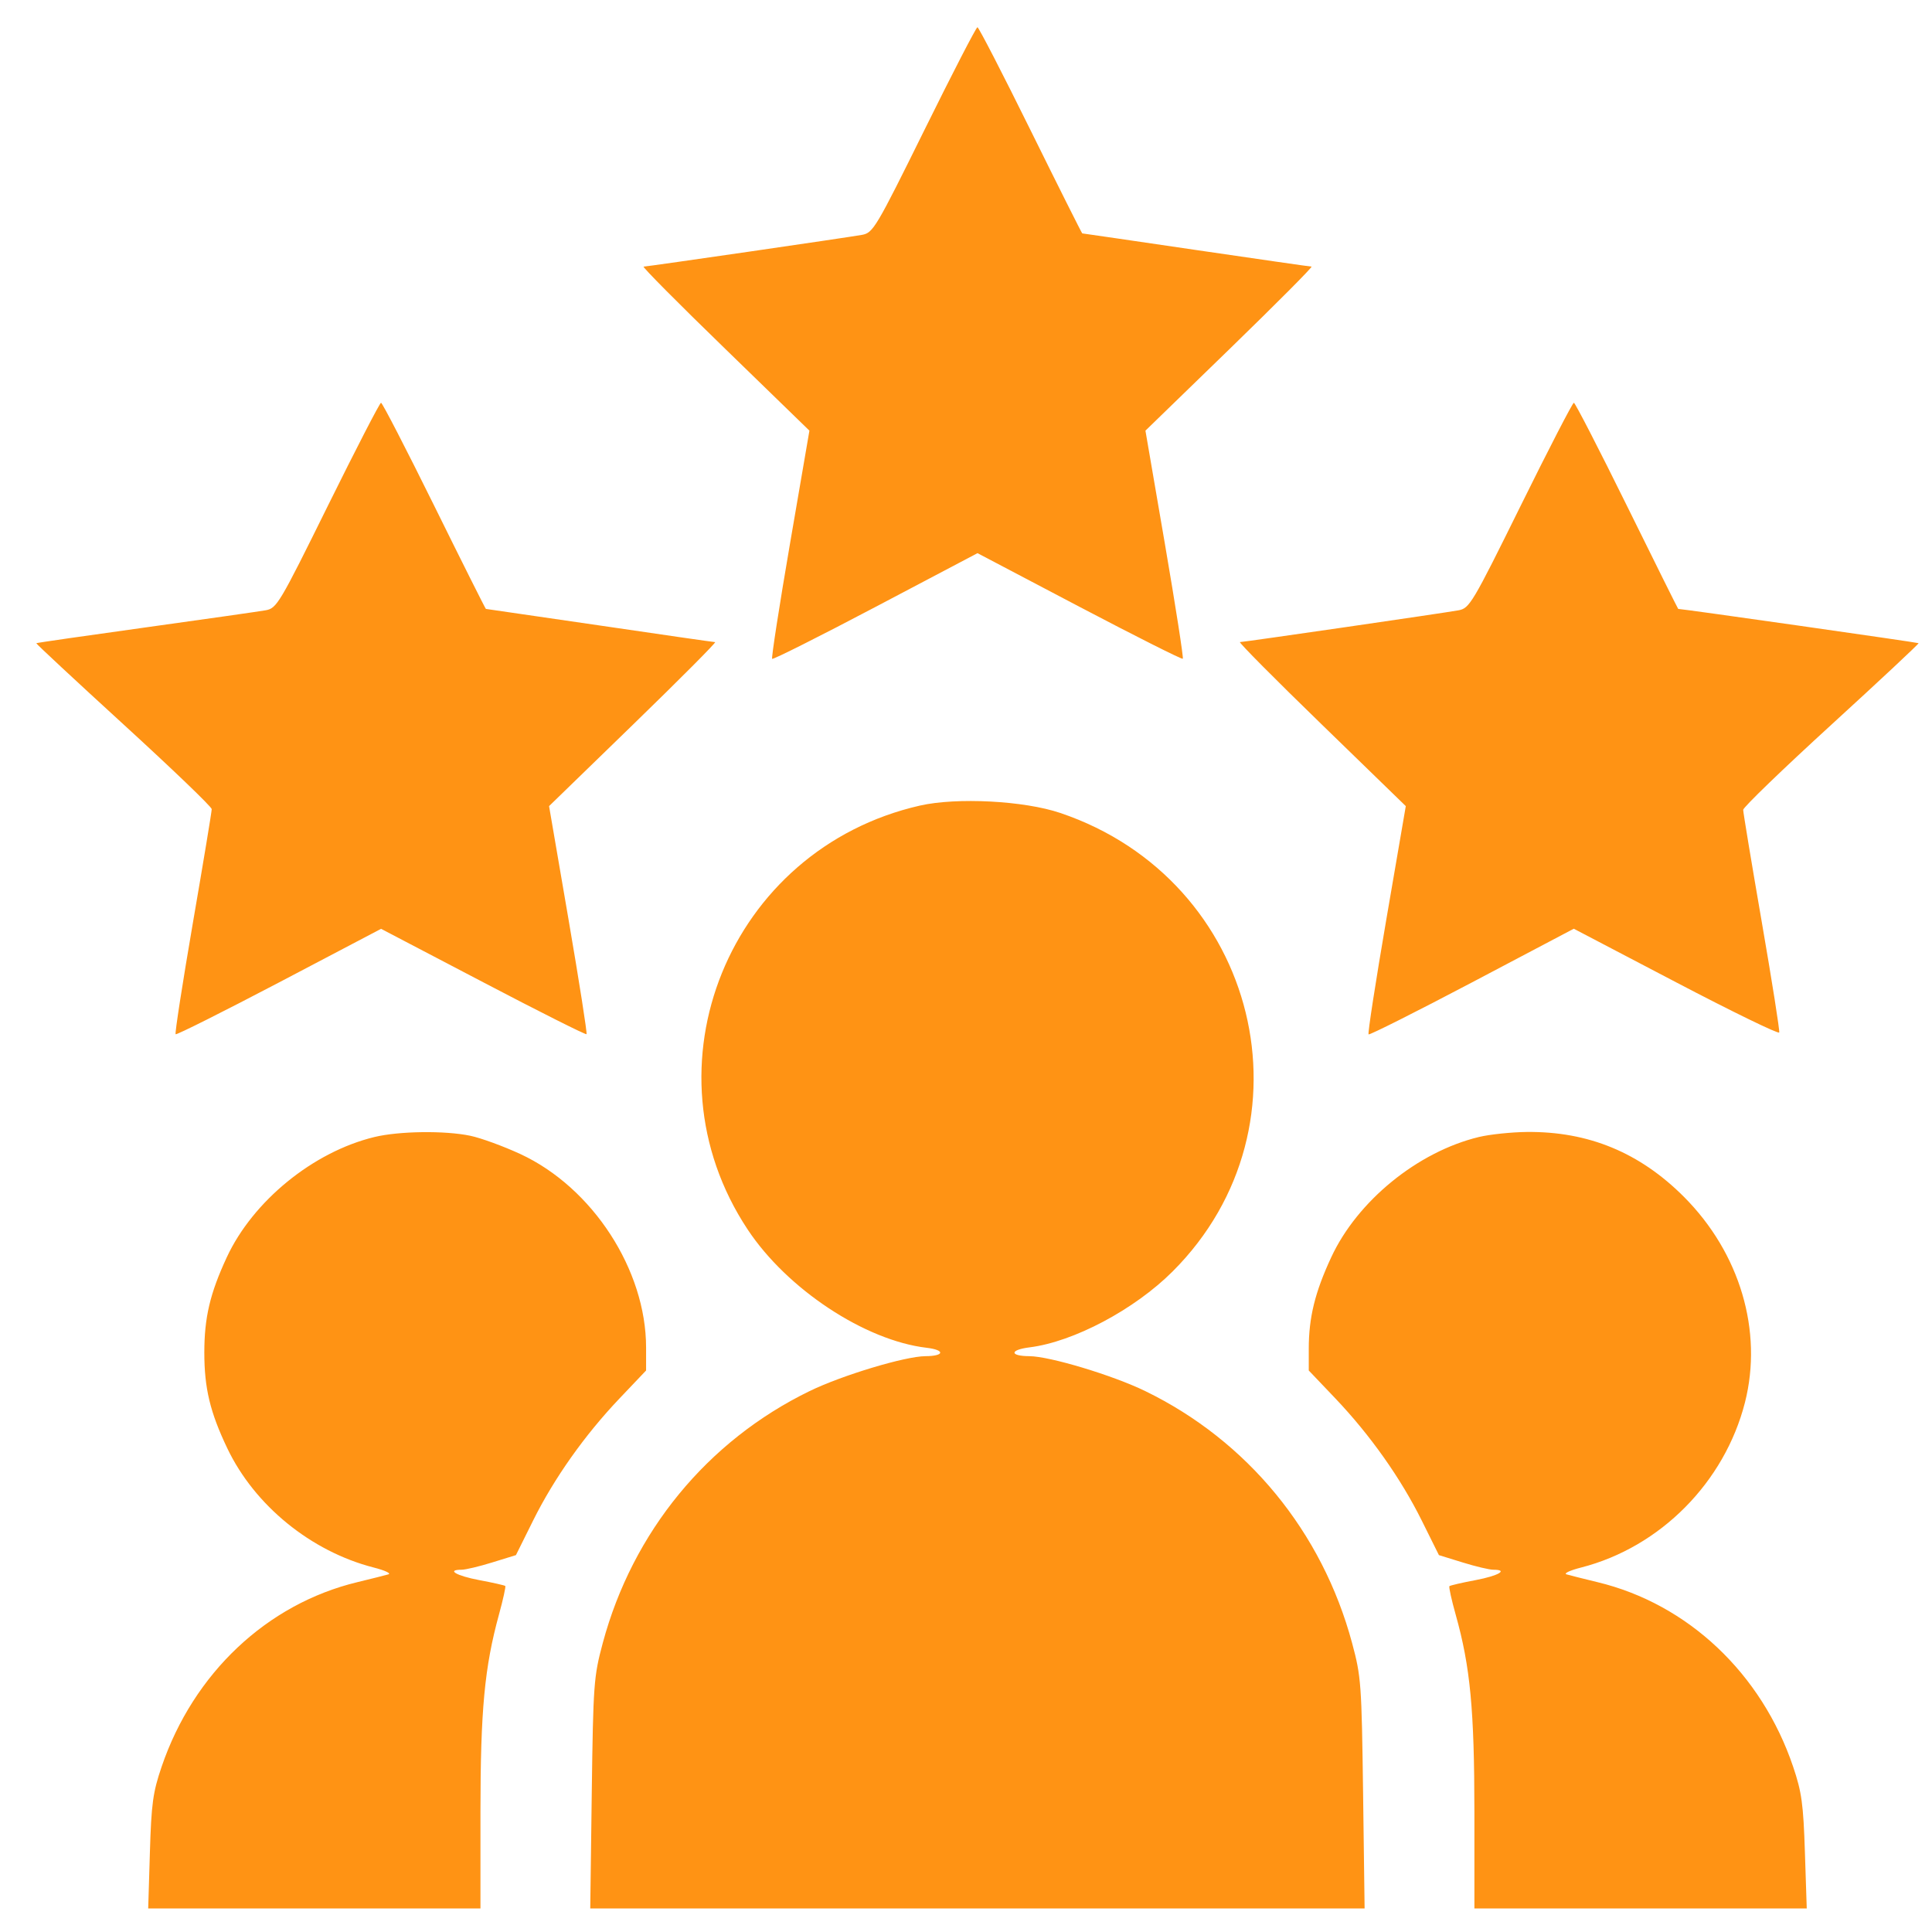 <svg width="41" height="41" viewBox="0 0 41 41" fill="none" xmlns="http://www.w3.org/2000/svg">
<g clip-path="url(#clip0_4874_7314)">
<path fill-rule="evenodd" clip-rule="evenodd" d="M19.618 2.758C18.589 4.841 18.529 4.94 18.294 4.984C18.004 5.037 13.752 5.655 13.658 5.658C13.623 5.659 14.4 6.443 15.386 7.399L17.177 9.139L16.764 11.543C16.537 12.865 16.367 13.963 16.386 13.982C16.405 14.001 17.394 13.505 18.583 12.878L20.744 11.739L22.906 12.876C24.096 13.501 25.083 13.998 25.101 13.98C25.119 13.962 24.948 12.866 24.721 11.543L24.308 9.139L26.1 7.4C27.085 6.443 27.865 5.66 27.832 5.658C27.8 5.657 26.696 5.498 25.378 5.305C24.061 5.111 22.976 4.953 22.967 4.953C22.959 4.953 22.465 3.969 21.871 2.766C21.277 1.562 20.769 0.578 20.743 0.578C20.716 0.578 20.21 1.559 19.618 2.758ZM6.961 10.727C5.931 12.813 5.874 12.909 5.638 12.951C5.502 12.975 4.355 13.139 3.088 13.315C1.822 13.491 0.778 13.641 0.77 13.65C0.761 13.659 1.595 14.435 2.623 15.375C3.651 16.315 4.493 17.123 4.493 17.171C4.494 17.219 4.314 18.305 4.093 19.586C3.873 20.866 3.708 21.929 3.727 21.948C3.746 21.967 4.735 21.471 5.925 20.847L8.087 19.711L10.252 20.844C11.442 21.468 12.43 21.964 12.447 21.947C12.464 21.93 12.292 20.834 12.065 19.512L11.652 17.107L13.443 15.368C14.429 14.411 15.208 13.628 15.176 13.627C15.144 13.626 14.039 13.467 12.722 13.273C11.404 13.08 10.319 12.922 10.311 12.922C10.303 12.922 9.809 11.938 9.215 10.734C8.621 9.531 8.113 8.547 8.086 8.547C8.06 8.547 7.554 9.528 6.961 10.727ZM32.274 10.727C31.245 12.81 31.186 12.909 30.95 12.952C30.653 13.007 26.405 13.624 26.314 13.626C26.279 13.627 27.056 14.411 28.042 15.367L29.833 17.107L29.42 19.511C29.193 20.834 29.023 21.932 29.043 21.951C29.062 21.97 30.05 21.474 31.238 20.848L33.398 19.709L35.566 20.844C36.759 21.469 37.745 21.949 37.758 21.911C37.771 21.874 37.604 20.817 37.387 19.563C37.17 18.308 36.993 17.239 36.993 17.186C36.993 17.133 37.835 16.32 38.864 15.38C39.893 14.439 40.726 13.661 40.715 13.649C40.7 13.634 35.707 12.922 35.614 12.922C35.609 12.922 35.119 11.938 34.526 10.734C33.933 9.531 33.426 8.547 33.4 8.547C33.373 8.547 32.866 9.528 32.274 10.727ZM19.521 17.096C15.47 18.019 13.588 22.652 15.866 26.091C16.704 27.357 18.354 28.447 19.664 28.602C20.062 28.649 20.044 28.778 19.639 28.78C19.207 28.783 17.871 29.185 17.181 29.521C15.012 30.576 13.426 32.508 12.792 34.866C12.6 35.582 12.589 35.733 12.558 38.059L12.526 40.5H20.743H28.959L28.927 38.059C28.896 35.733 28.886 35.582 28.693 34.866C28.059 32.508 26.473 30.576 24.304 29.521C23.614 29.185 22.278 28.783 21.846 28.78C21.421 28.778 21.424 28.646 21.849 28.593C22.784 28.476 24.075 27.791 24.884 26.983C27.988 23.883 26.711 18.673 22.5 17.252C21.731 16.992 20.304 16.918 19.521 17.096ZM7.947 24.129C6.648 24.443 5.368 25.486 4.812 26.683C4.457 27.448 4.336 27.96 4.336 28.703C4.336 29.461 4.458 29.968 4.823 30.734C5.402 31.948 6.6 32.924 7.93 33.265C8.166 33.325 8.307 33.391 8.243 33.41C8.178 33.429 7.881 33.504 7.583 33.576C5.665 34.038 4.106 35.508 3.43 37.492C3.245 38.035 3.212 38.274 3.181 39.309L3.145 40.5H6.671H10.196L10.196 38.449C10.197 36.291 10.282 35.382 10.59 34.259C10.677 33.942 10.736 33.671 10.723 33.657C10.709 33.643 10.462 33.587 10.173 33.533C9.682 33.44 9.465 33.312 9.797 33.312C9.878 33.312 10.171 33.243 10.447 33.157L10.949 33.002L11.311 32.273C11.758 31.372 12.409 30.453 13.149 29.675L13.711 29.084V28.597C13.711 26.95 12.577 25.203 11.044 24.491C10.685 24.325 10.205 24.149 9.977 24.102C9.439 23.99 8.469 24.003 7.947 24.129ZM31.384 24.129C30.085 24.443 28.805 25.486 28.25 26.683C27.905 27.425 27.774 27.96 27.774 28.624V29.084L28.337 29.675C29.077 30.453 29.727 31.372 30.174 32.273L30.536 33.002L31.038 33.157C31.314 33.243 31.607 33.312 31.688 33.312C32.02 33.312 31.803 33.44 31.312 33.533C31.024 33.587 30.775 33.645 30.759 33.661C30.743 33.676 30.803 33.949 30.892 34.266C31.202 35.37 31.288 36.281 31.289 38.449L31.289 40.5H34.816H38.342L38.303 39.309C38.27 38.283 38.235 38.03 38.053 37.492C37.384 35.513 35.822 34.038 33.902 33.576C33.604 33.504 33.307 33.429 33.243 33.41C33.178 33.391 33.319 33.325 33.555 33.265C35.233 32.835 36.599 31.457 37.031 29.761C37.415 28.247 36.925 26.592 35.738 25.401C34.799 24.459 33.708 24.008 32.399 24.022C32.068 24.026 31.612 24.074 31.384 24.129Z" fill="#FF9314"/>
</g>
<defs>
<clipPath id="clip0_4874_7314">
<rect width="40" height="40" fill="white" transform="translate(0.742 0.5)"/>
</clipPath>
</defs>
</svg>
